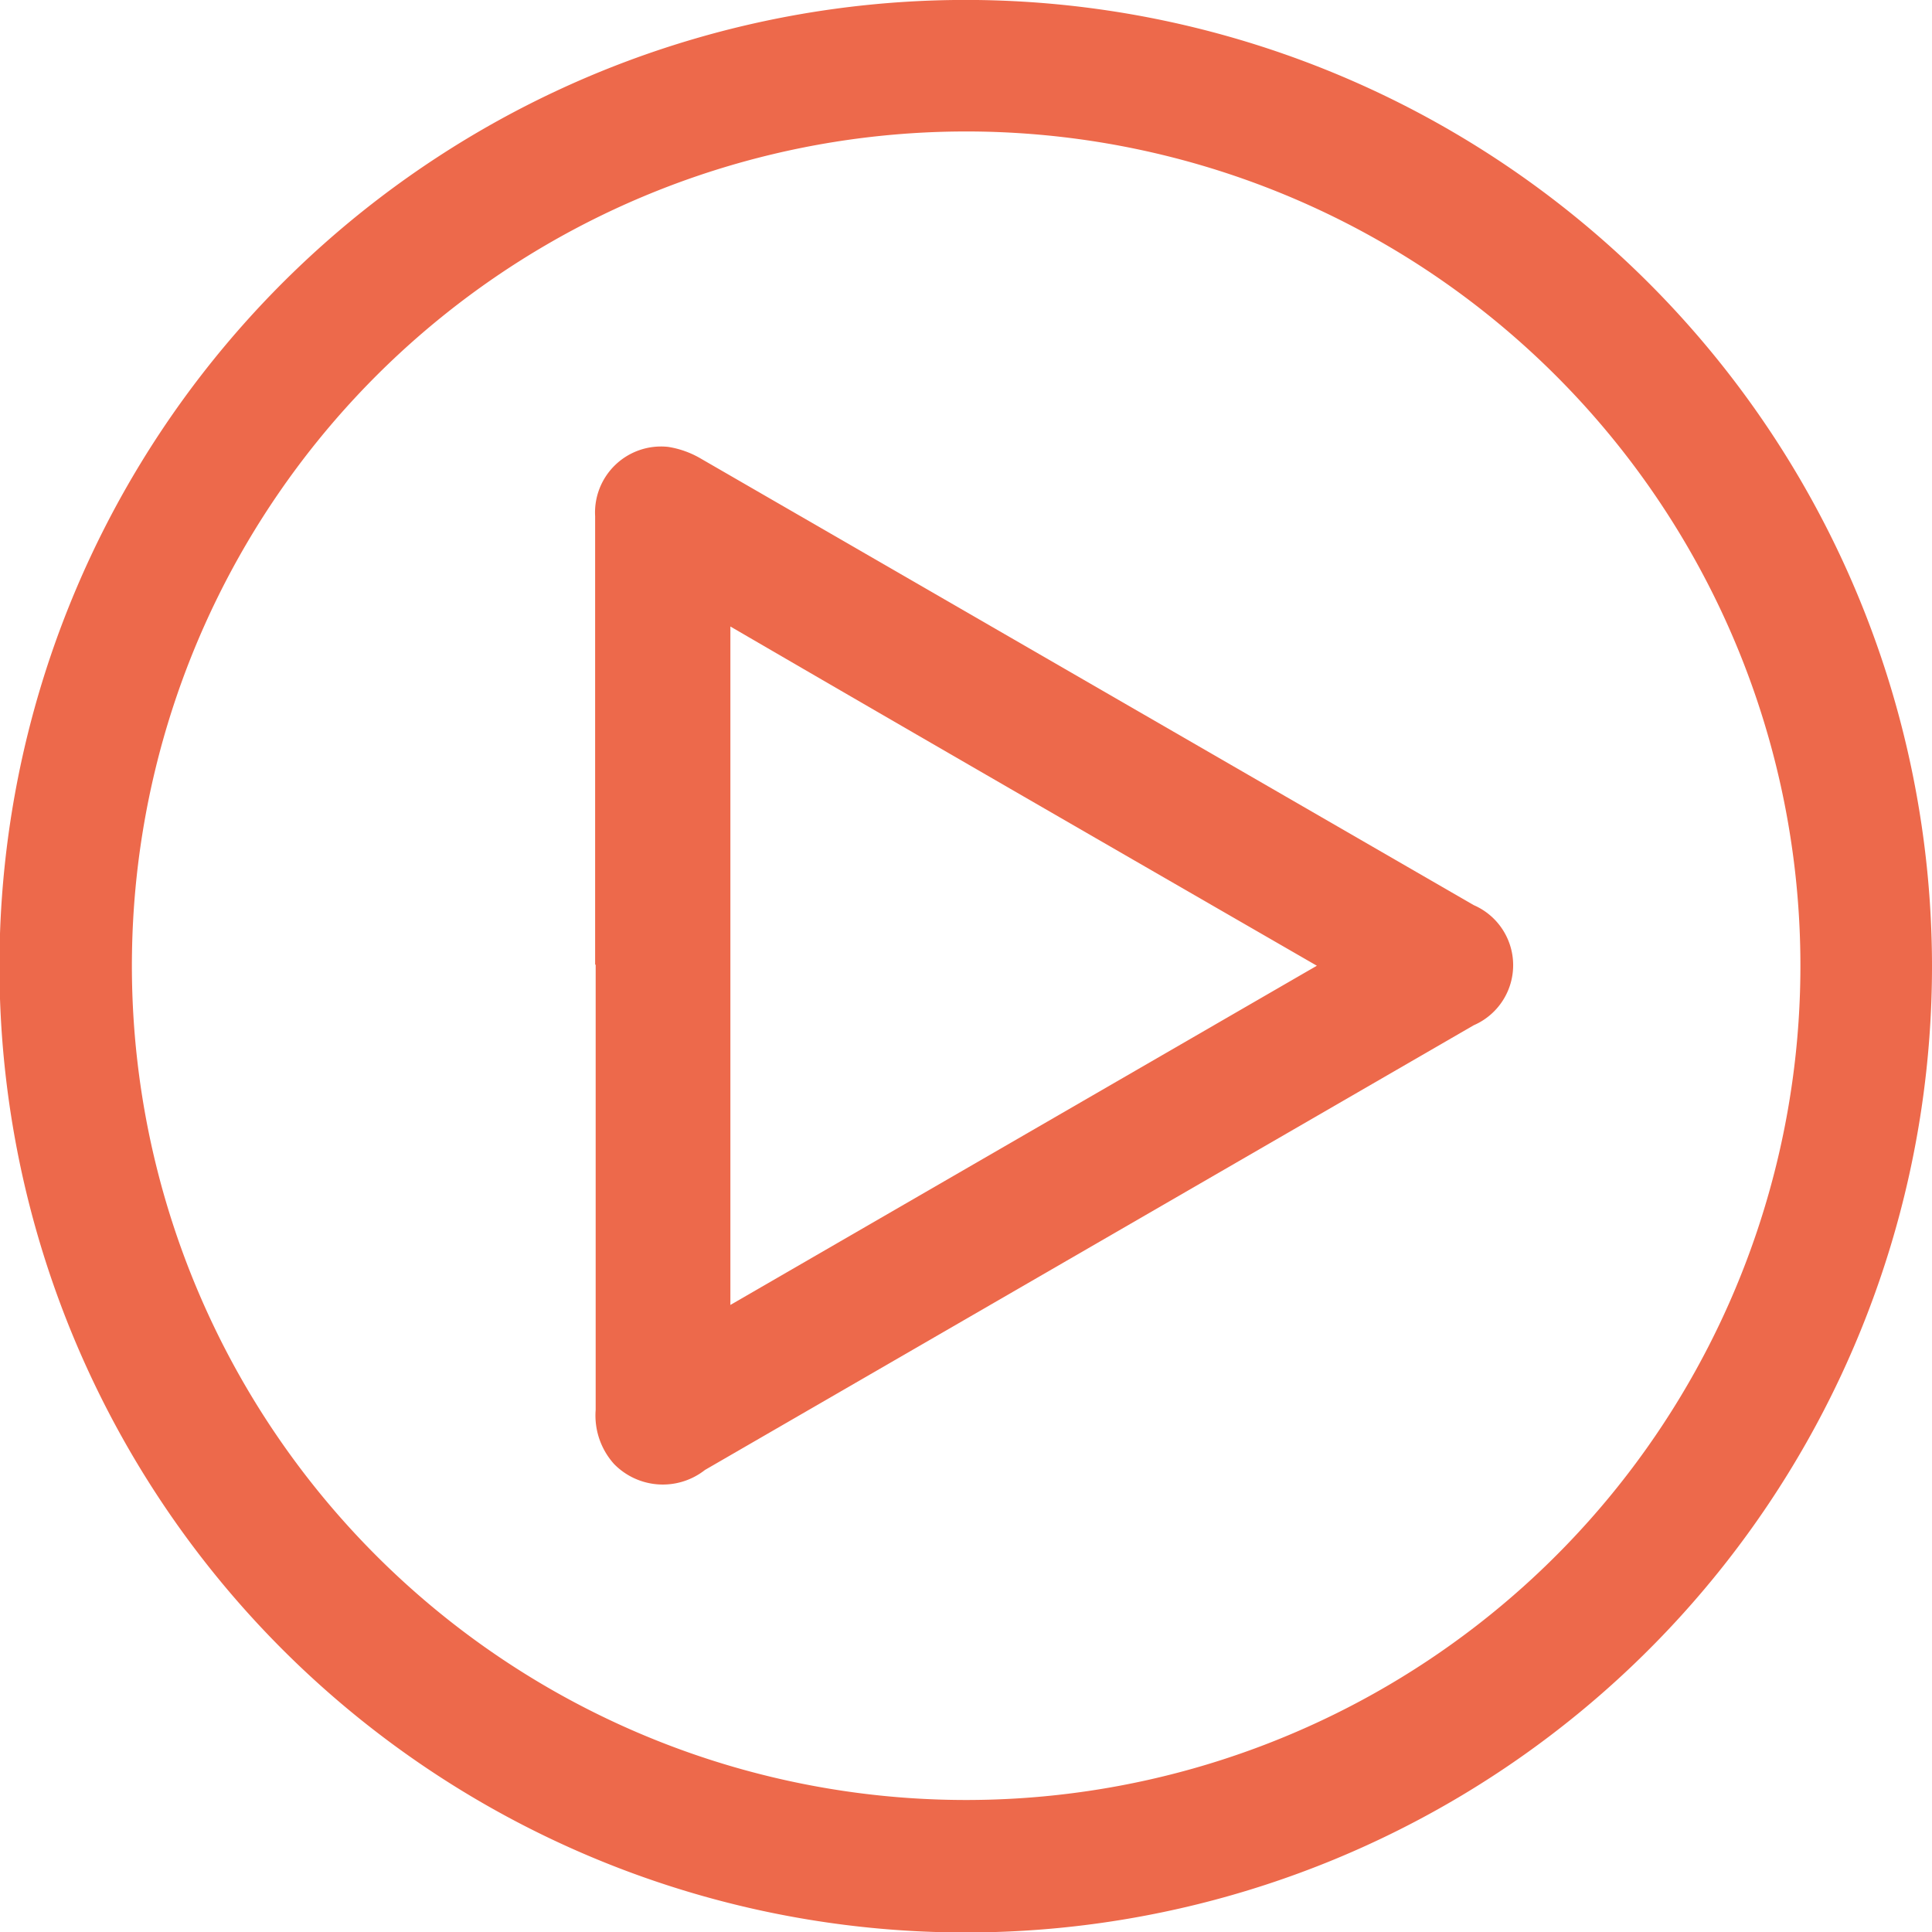 <svg id="Capa_1" data-name="Capa 1" xmlns="http://www.w3.org/2000/svg" xmlns:xlink="http://www.w3.org/1999/xlink" viewBox="0 0 35.71 35.71"><defs><style>.cls-1{fill:none;}.cls-2{clip-path:url(#clip-path);}.cls-3{fill:#ed694b;}</style><clipPath id="clip-path"><rect class="cls-1" width="35.71" height="35.71"/></clipPath></defs><title>ELEMENTOS RADIOS</title><g class="cls-2"><path class="cls-3" d="M17.85,33.27A15.42,15.42,0,1,0,2.44,17.59,15.42,15.42,0,0,0,17.85,33.27M35.71,17.84A17.86,17.86,0,1,1,18.06,0,17.87,17.87,0,0,1,35.71,17.84"/><path class="cls-3" d="M13.5,11.58V24.12l10.84-6.27c-3.64-2.1-7.23-4.17-10.84-6.27M11,17.83V9.54a1.22,1.22,0,0,1,1.35-1.28,1.72,1.72,0,0,1,.61.22l14.28,8.25a1.21,1.21,0,0,1,0,2.22l-8.92,5.16-5.29,3.06a1.26,1.26,0,0,1-1.68-.11,1.34,1.34,0,0,1-.34-1V17.83"/></g></svg>